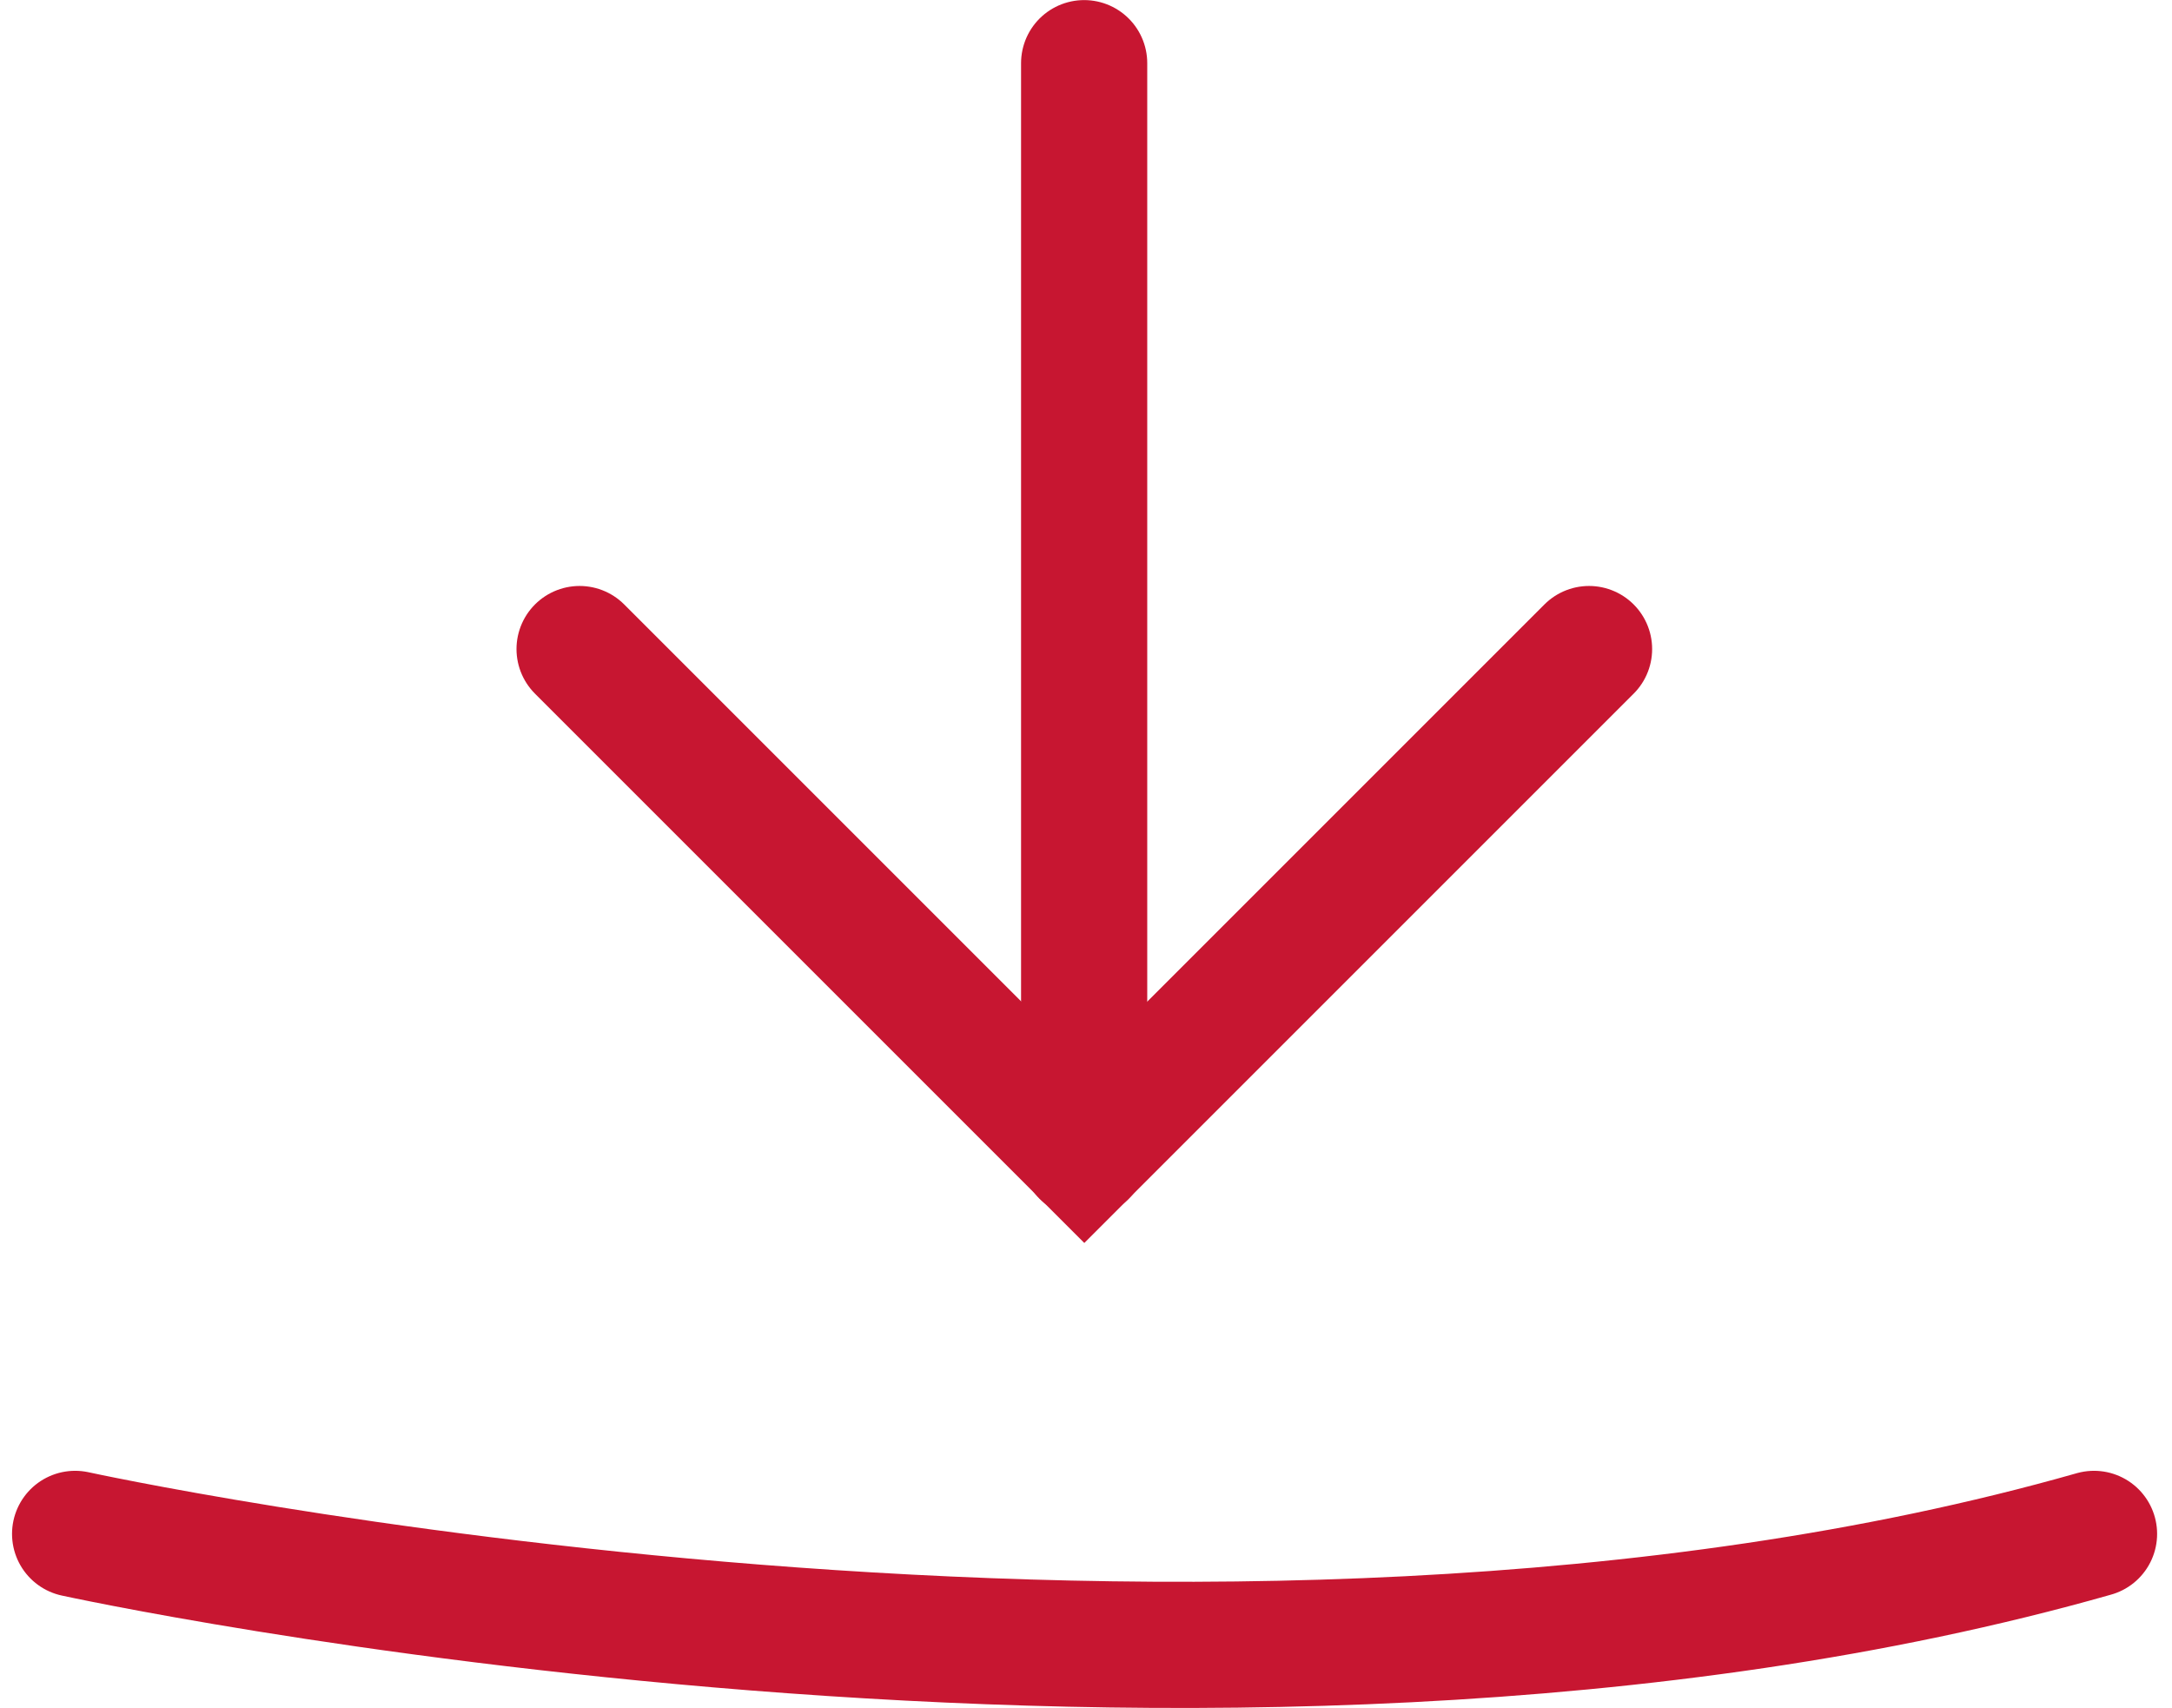 <?xml version="1.0" encoding="UTF-8"?>
<svg xmlns="http://www.w3.org/2000/svg" width="25.82" height="20.31" viewBox="0 0 25.82 20.31">
  <g id="Groupe_2576" data-name="Groupe 2576" transform="translate(-1283.607 -641.007)">
    <g id="Groupe_92" data-name="Groupe 92" transform="translate(1290.495 654.728) rotate(-90)">
      <line id="Ligne_15" data-name="Ligne 15" x1="12.97" transform="translate(0 6)" fill="none" stroke="#c71631" stroke-linecap="round" stroke-width="1.5"></line>
      <path id="Tracé_24942" data-name="Tracé 24942" d="M1485.642-35.9l-6,6,6,6" transform="translate(-1479.637 35.902)" fill="none" stroke="#c71631" stroke-linecap="round" stroke-width="1.5"></path>
    </g>
    <path id="Tracé_25447" data-name="Tracé 25447" d="M0,0S13.566,2.969,24,0" transform="translate(1284.5 659.242)" fill="none" stroke="#c71631" stroke-linecap="round" stroke-width="1.5"></path>
  </g>
</svg>
